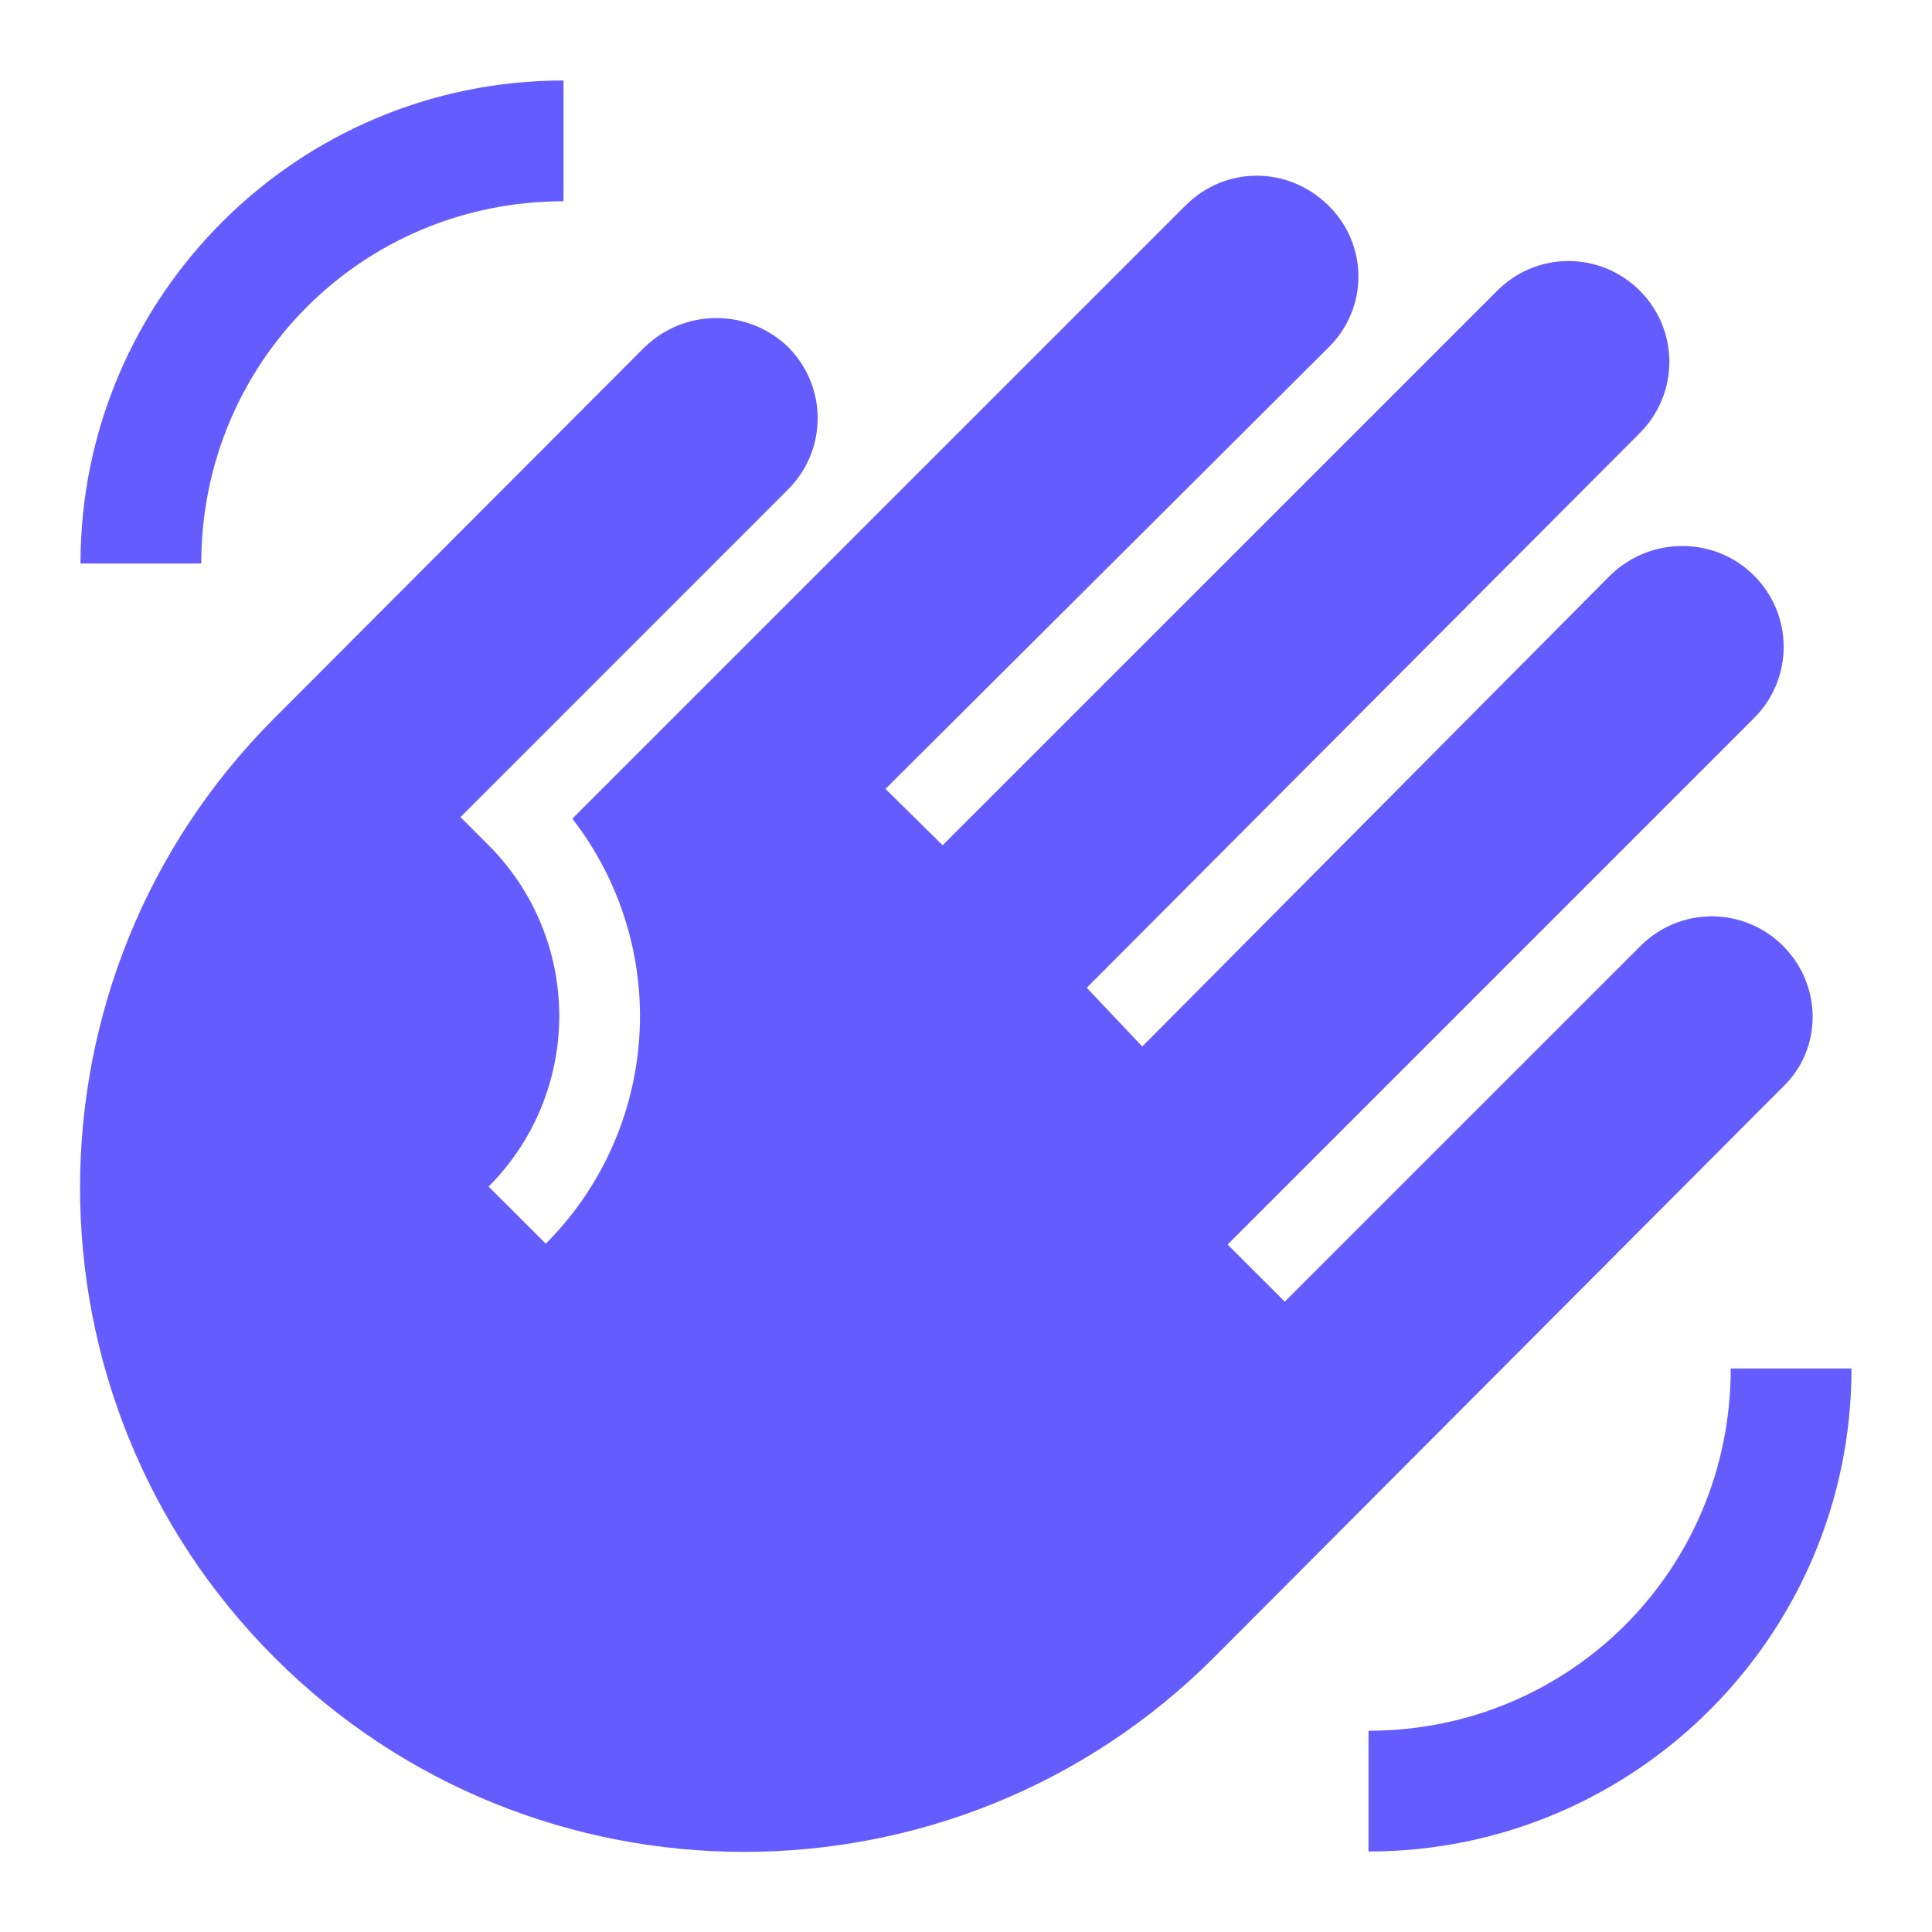 <svg width="30" height="30" viewBox="0 0 30 30" fill="none" xmlns="http://www.w3.org/2000/svg">
<path d="M28.75 21.25C28.75 25.387 25.387 28.75 21.25 28.75V26.875C24.375 26.875 26.875 24.375 26.875 21.25H28.75ZM1.25 8.75C1.25 4.612 4.612 1.25 8.75 1.25V3.125C5.625 3.125 3.125 5.625 3.125 8.75H1.25ZM10 5.4L4.262 11.15C0.237 15.175 0.237 21.712 4.262 25.738C8.287 29.762 14.825 29.762 18.85 25.738L27.687 16.875C28.3 16.288 28.3 15.3 27.687 14.688C27.542 14.542 27.37 14.427 27.18 14.348C26.99 14.269 26.787 14.229 26.581 14.229C26.376 14.229 26.172 14.269 25.982 14.348C25.793 14.427 25.62 14.542 25.475 14.688L19.95 20.212L19.062 19.325L27.237 11.15C27.85 10.537 27.85 9.55 27.237 8.938C26.625 8.325 25.625 8.325 25 8.938L17.737 16.25L16.875 15.338L25.462 6.725C26.075 6.112 26.075 5.125 25.462 4.513C24.85 3.9 23.862 3.9 23.25 4.513L14.637 13.125L13.75 12.25L20.625 5.4C21.25 4.787 21.25 3.8 20.625 3.188C20 2.575 19.025 2.575 18.412 3.188L8.887 12.713C9.634 13.674 10.004 14.875 9.928 16.09C9.852 17.306 9.335 18.451 8.475 19.312L7.587 18.425C8.29 17.722 8.684 16.769 8.684 15.775C8.684 14.781 8.29 13.828 7.587 13.125L7.15 12.688L12.237 7.6C12.85 6.987 12.85 6 12.237 5.388C11.612 4.787 10.625 4.787 10 5.4Z" fill="#655CFF"/>
</svg>

